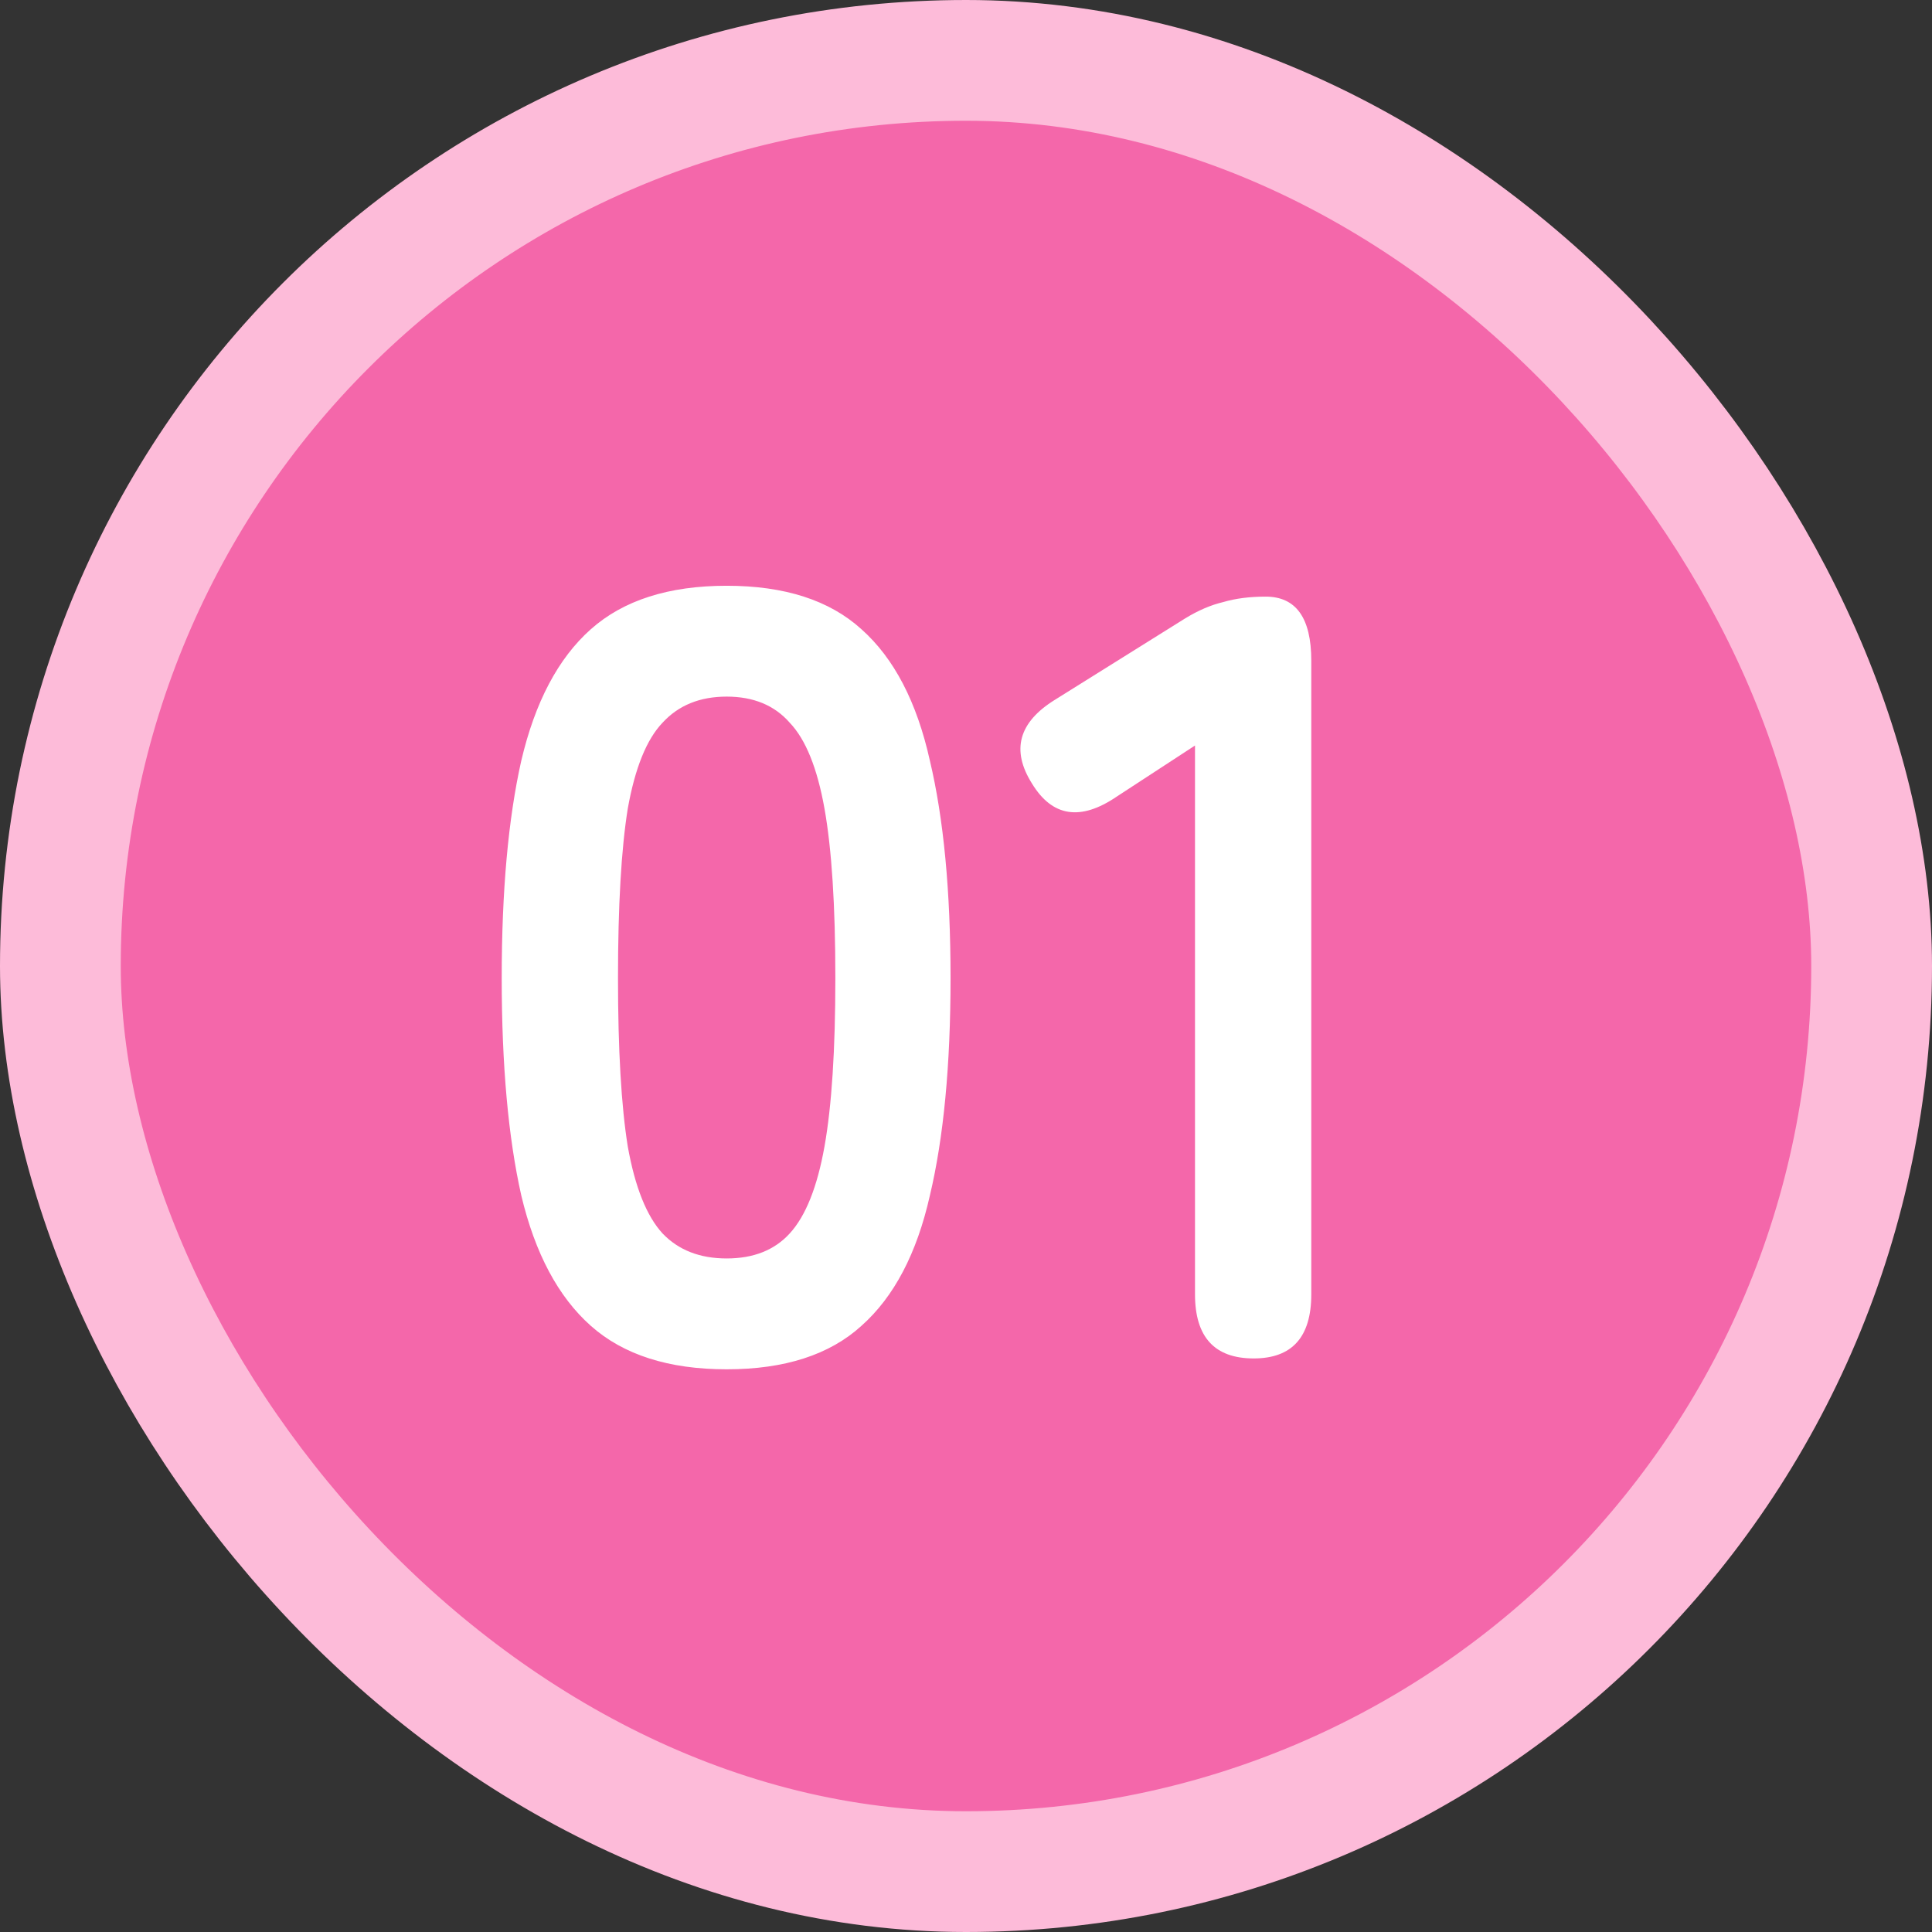 <svg width="32" height="32" viewBox="0 0 32 32" fill="none" xmlns="http://www.w3.org/2000/svg">
<rect x="0" y="0" width="32" height="32" fill="#333333" stroke="none"/>
<rect x="1" y="1" width="30" height="30" rx="15" fill="#F467AA"/>
<rect x="1" y="1" width="30" height="30" rx="15" stroke="#FDBBD9" stroke-width="2"/>
<path d="M12.036 22.68C11.076 22.68 10.326 22.44 9.786 21.96C9.246 21.48 8.862 20.76 8.634 19.8C8.418 18.84 8.31 17.64 8.31 16.2C8.31 14.76 8.418 13.56 8.634 12.6C8.862 11.628 9.246 10.902 9.786 10.422C10.326 9.942 11.076 9.702 12.036 9.702C12.996 9.702 13.74 9.942 14.268 10.422C14.808 10.902 15.186 11.628 15.402 12.6C15.63 13.56 15.744 14.76 15.744 16.2C15.744 17.64 15.63 18.84 15.402 19.8C15.186 20.76 14.808 21.48 14.268 21.96C13.74 22.44 12.996 22.68 12.036 22.68ZM12.036 20.844C12.48 20.844 12.828 20.706 13.08 20.43C13.344 20.142 13.536 19.662 13.656 18.99C13.776 18.318 13.836 17.388 13.836 16.2C13.836 15 13.776 14.064 13.656 13.392C13.536 12.72 13.344 12.246 13.08 11.97C12.828 11.682 12.48 11.538 12.036 11.538C11.592 11.538 11.238 11.682 10.974 11.97C10.71 12.246 10.518 12.72 10.398 13.392C10.29 14.064 10.236 15 10.236 16.2C10.236 17.388 10.29 18.318 10.398 18.99C10.518 19.662 10.71 20.142 10.974 20.43C11.238 20.706 11.592 20.844 12.036 20.844ZM20.765 22.5C20.117 22.5 19.793 22.146 19.793 21.438V12.348L18.497 13.194C17.897 13.602 17.429 13.53 17.093 12.978C16.745 12.426 16.871 11.964 17.471 11.592L19.631 10.242C19.847 10.11 20.057 10.02 20.261 9.972C20.465 9.912 20.699 9.882 20.963 9.882C21.467 9.882 21.719 10.236 21.719 10.944V21.438C21.719 22.146 21.401 22.5 20.765 22.5Z" fill="white"/>
</svg>
